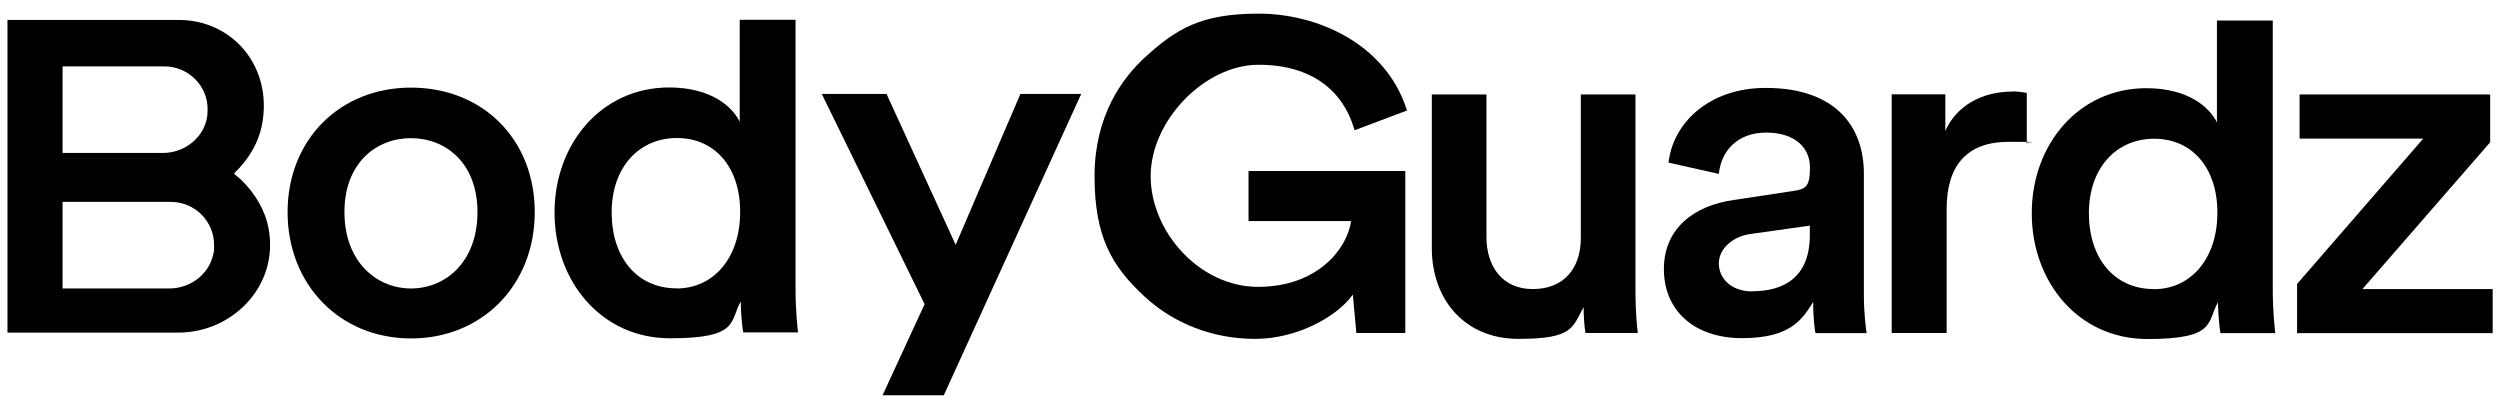 <svg viewBox="0 0 1706.4 279.2" version="1.1" xmlns="http://www.w3.org/2000/svg" id="Layer_1">
  
  <polygon points="738 64.1 696.5 64.1 652.3 167.1 605.1 64.1 560.9 64.1 631.1 207.6 602.4 269.8 644.2 269.8 738 64.1"></polygon>
  <path d="M42.7,196.9v-59.1h73.9c16.3,0,29.5,13.1,29.5,29.3s0,3.1-.2,4.4c-1.9,14.7-15.3,25.4-30.3,25.4H42.7ZM42.7,104.4v-59.1h69.5c16.4,0,29.8,13.4,29.5,29.7,0,1.1-.1,2.8-.2,4-1.9,14.7-15.3,25.4-30.3,25.4H42.7ZM121.8,13.6H5.1v213.4h116.7c37.2,0,68.5-32.1,61.6-70.6-2.3-12.9-9.3-24.4-18.7-33.6-1.7-1.6-3.5-2.9-4.4-3.7-.5-.4-.5-.8,0-1.3,9.5-9.1,16.4-20.7,18.7-33.6,6.9-38.5-19.9-70.6-57.1-70.6"></path>
  <path d="M280.5,196.9c-23.7,0-45.4-18.5-45.4-52.1s21.7-50.5,45.4-50.5,45.4,16.9,45.4,50.5-21.4,52.1-45.4,52.1M280.5,59.8c-48.4,0-84.2,35.4-84.2,85s35.7,86.2,84.2,86.2,84.5-36.3,84.5-86.2-35.7-85-84.5-85"></path>
  <path d="M461.7,196.8c-26.6,0-44.2-20.7-44.2-51.8s18.9-50.8,44.5-50.8,43.2,19.4,43.2,50.5-17.9,52.2-43.5,52.2M543,13.5h-38.1v69.6c-5.1-10.4-19.6-23.4-48.2-23.4-46.2,0-78.2,38.5-78.2,85.3s31.7,85.9,78.9,85.9,40.5-11.4,48.2-25.1c0,6.7,1,17.4,1.7,21.1h37.4c-.3-2.7-1.7-15-1.7-29.8V13.5h0Z"></path>
  <path d="M852.1,150.9h70.1c-2.8,19.6-23.6,44.9-63.5,44.9s-73.3-37.6-73.3-75.6,37-76,73.6-76,57.5,17.9,65.2,43.4l.4,1.3,35.8-13.5-.4-1.1c-14.7-44.9-61.3-65-100.9-65s-56.3,10.6-76.9,29.2c-16,14.4-35.1,40.3-35.1,81.7s11.7,61.3,33.8,81.9c20.2,18.9,47.2,29.2,75.8,29.2s55.8-15.1,66.7-30.2l2.4,26.2h33.4v-110.6h-107v34.2h0Z"></path>
  <path d="M1116.3,64.5h-37.3v98c0,20.4-11.3,34.8-32.8,34.8s-31.6-16.3-31.6-35.4v-97.4h-37.3v104.9c0,34.5,21.9,61.9,59.2,61.9s36.7-7.7,44.4-21.7c0,6.4.6,14.2,1.3,17.7h35.7c-.7-5.7-1.6-15.6-1.6-28.4V64.5h0Z"></path>
  <path d="M1196.2,198.9c-14.9,0-23-9.1-23-19.1s9.4-18.2,21-20l41.1-5.8v6.7c0,28.8-18.1,38.1-39.2,38.1M1205.2,60c-38.8,0-63.4,24.1-66.3,51l34.3,7.7c1.6-15.7,12.6-28.2,32.4-28.2s29.8,10.6,29.8,23.7-2.6,14.9-11.7,16.2l-40.4,6.1c-26.8,3.8-47.6,19.2-47.6,47.2s20.4,47.1,53.4,47.1,41.1-12.8,48.5-24.7c0,12.5,1.3,20.3,1.6,21.3h34.9c-.3-1.6-1.9-12.3-1.9-26.5v-82.5c0-31.1-18.4-58.4-67-58.4"></path>
  <path d="M1373.4,62.5c-20.7,0-38.2,9.9-45.6,26.9v-25h-36.6v162.9h37.5v-84.6c0-29.2,13.3-45.9,42.4-45.9s8.1.3,12.3,1v-34.4c-1.6-.3-5.5-1-10-1"></path>
  <polygon points="1699.7 64.5 1569.6 64.5 1569.6 94.6 1654 94.6 1567.9 193.8 1567.9 227.4 1701.4 227.4 1701.4 197.3 1612.5 197.3 1699.7 97.1 1699.7 64.5"></polygon>
  <path d="M1470,197.3c-26.6,0-44.2-20.7-44.2-51.8s18.9-50.8,44.5-50.8,43.2,19.4,43.2,50.5-17.9,52.2-43.5,52.2M1551.3,14h-38.1v69.6c-5.1-10.4-19.6-23.4-48.2-23.4-46.2,0-78.2,38.4-78.2,85.3s31.7,85.9,78.9,85.9,40.5-11.4,48.2-25.1c0,6.7,1,17.4,1.7,21.1h37.4c-.3-2.7-1.7-15-1.7-29.8V14h0Z"></path>
</svg>